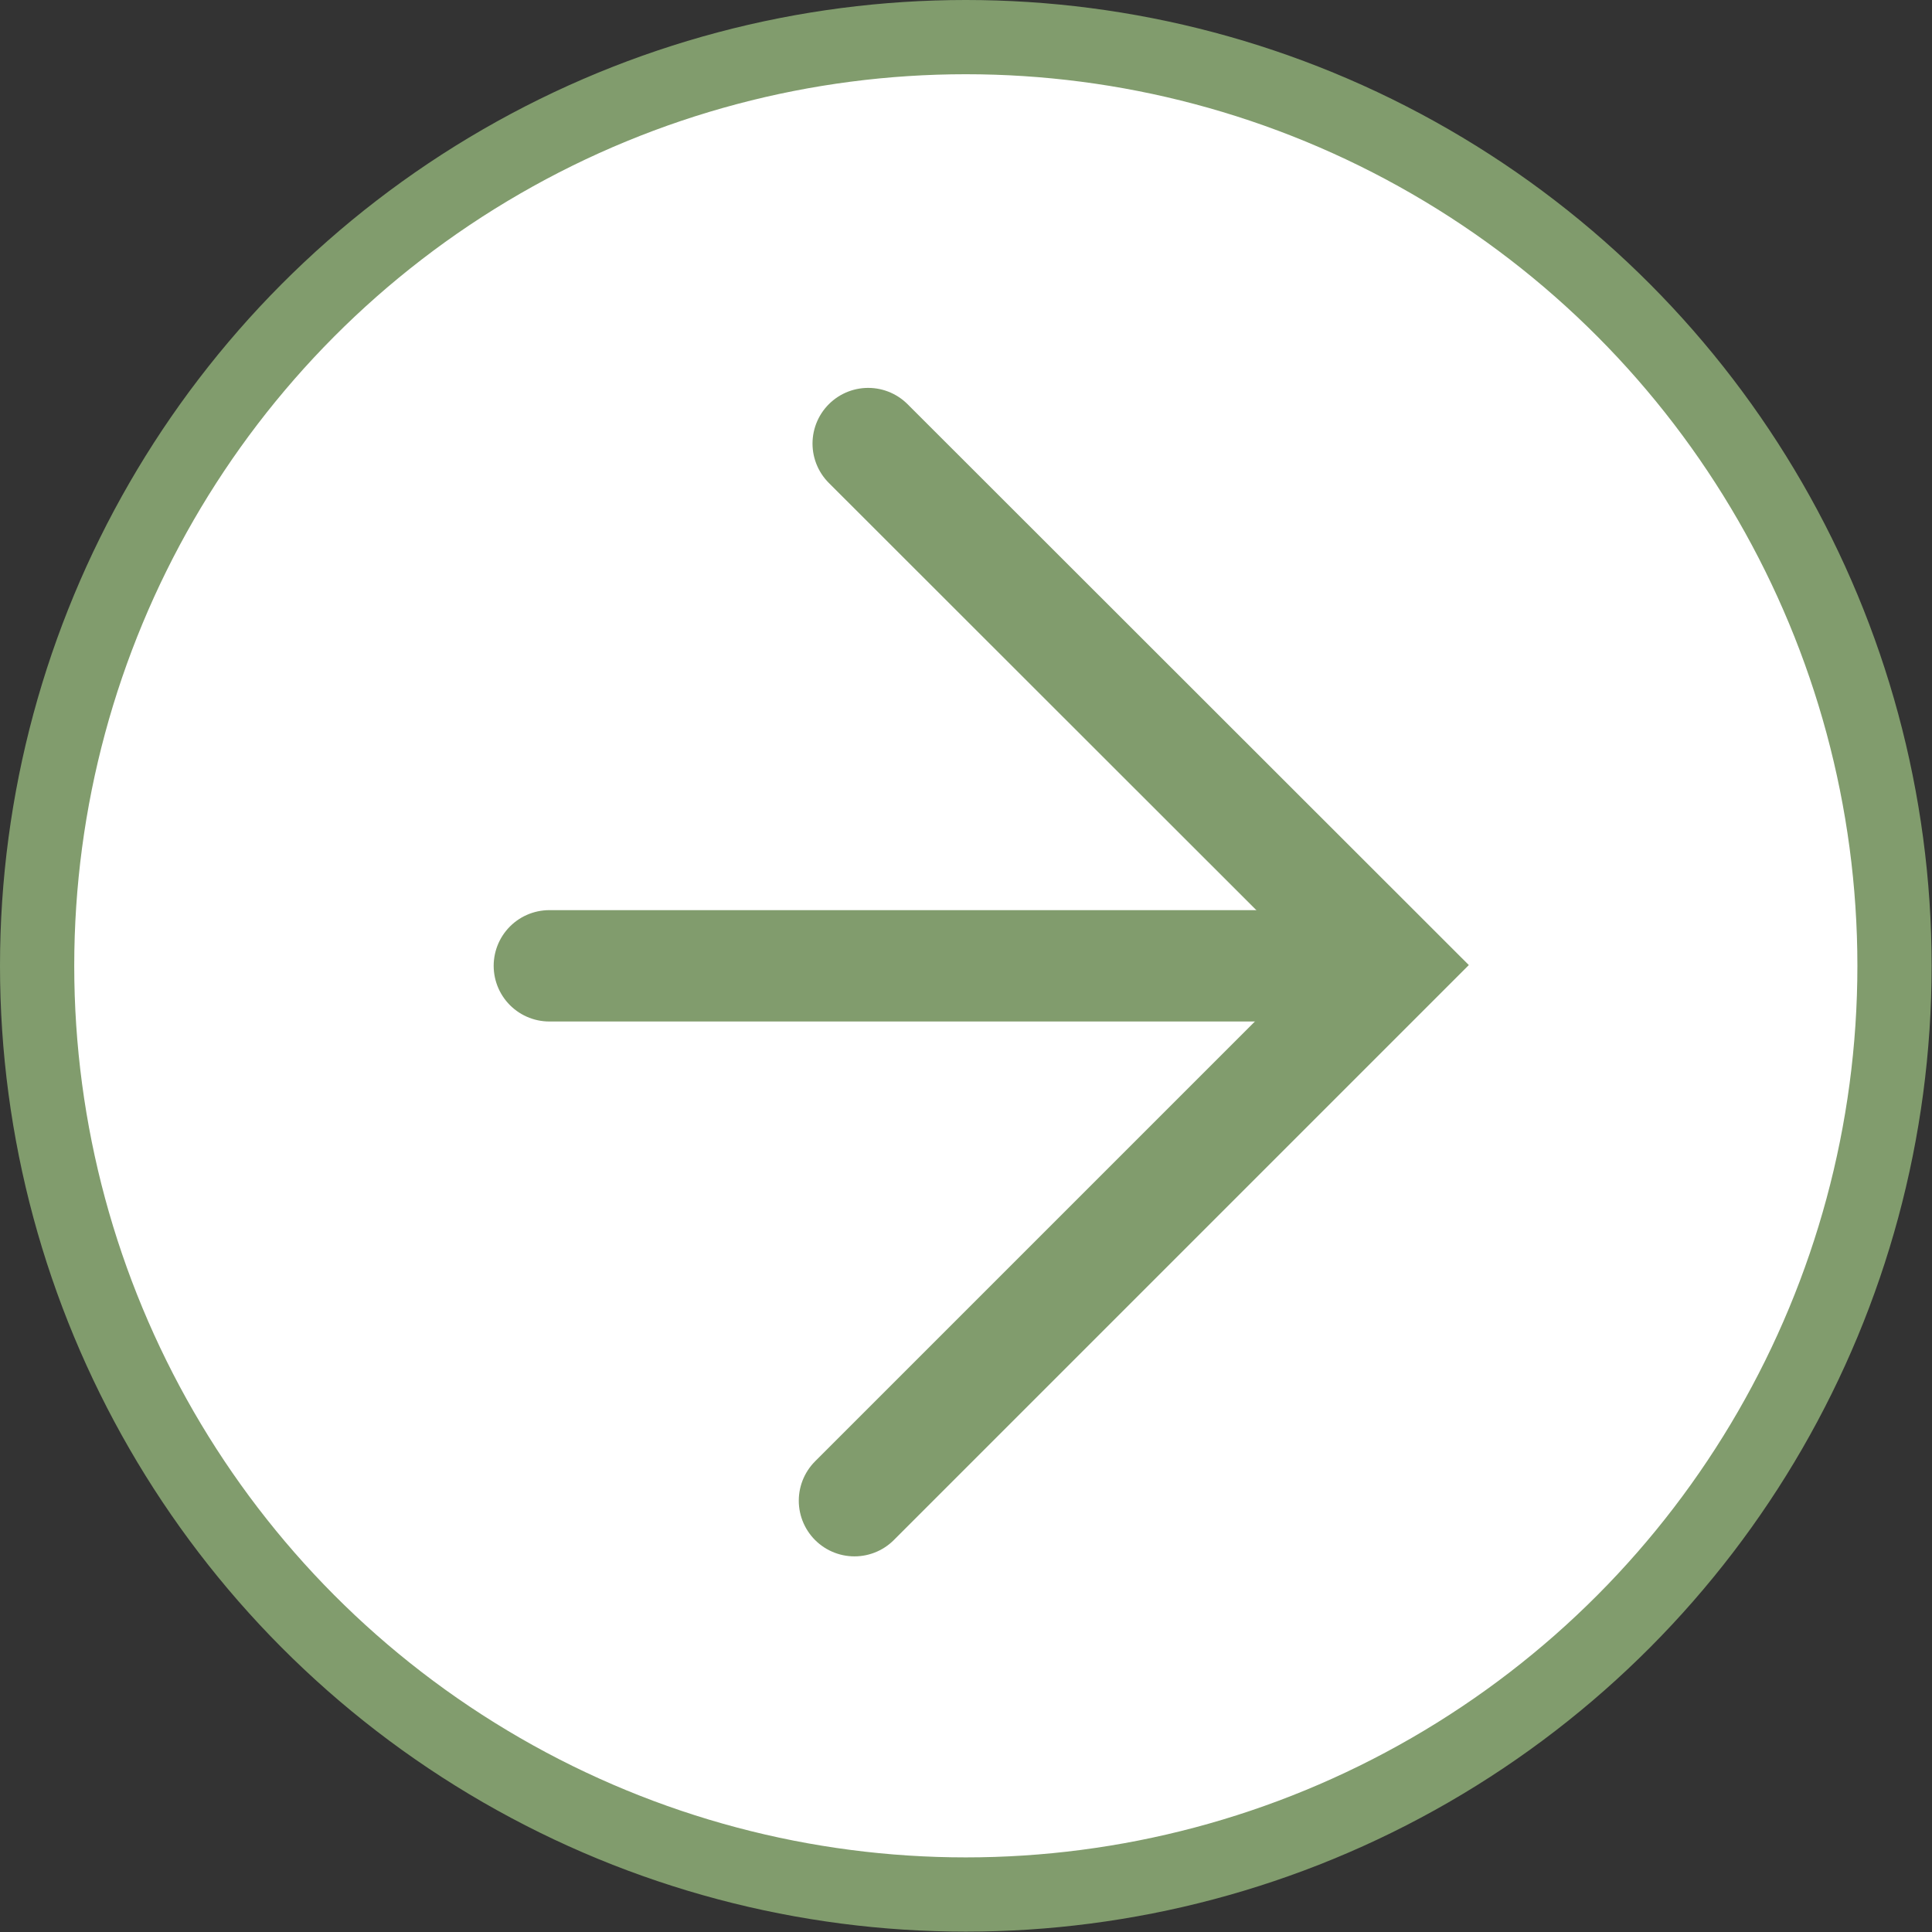 <svg id="Capa_1" data-name="Capa 1" xmlns="http://www.w3.org/2000/svg" width="52.05" height="52.05" viewBox="0 0 52.05 52.05"><rect x="0" y="0" width="52.05" height="52.05" fill="#333333" stroke="none"/><circle cx="26.02" cy="26.02" r="25.02" style="fill:#fff;stroke:#819c6d;stroke-miterlimit:10;stroke-width:2px"/><polyline points="23.02 40.43 37.45 26 23.39 11.95" style="fill:#fff;stroke:#819c6d;stroke-linecap:round;stroke-miterlimit:10;stroke-width:3px"/><line x1="14.8" y1="26.02" x2="37.24" y2="26.02" style="fill:#fff;stroke:#819c6d;stroke-linecap:round;stroke-miterlimit:10;stroke-width:3px"/></svg>